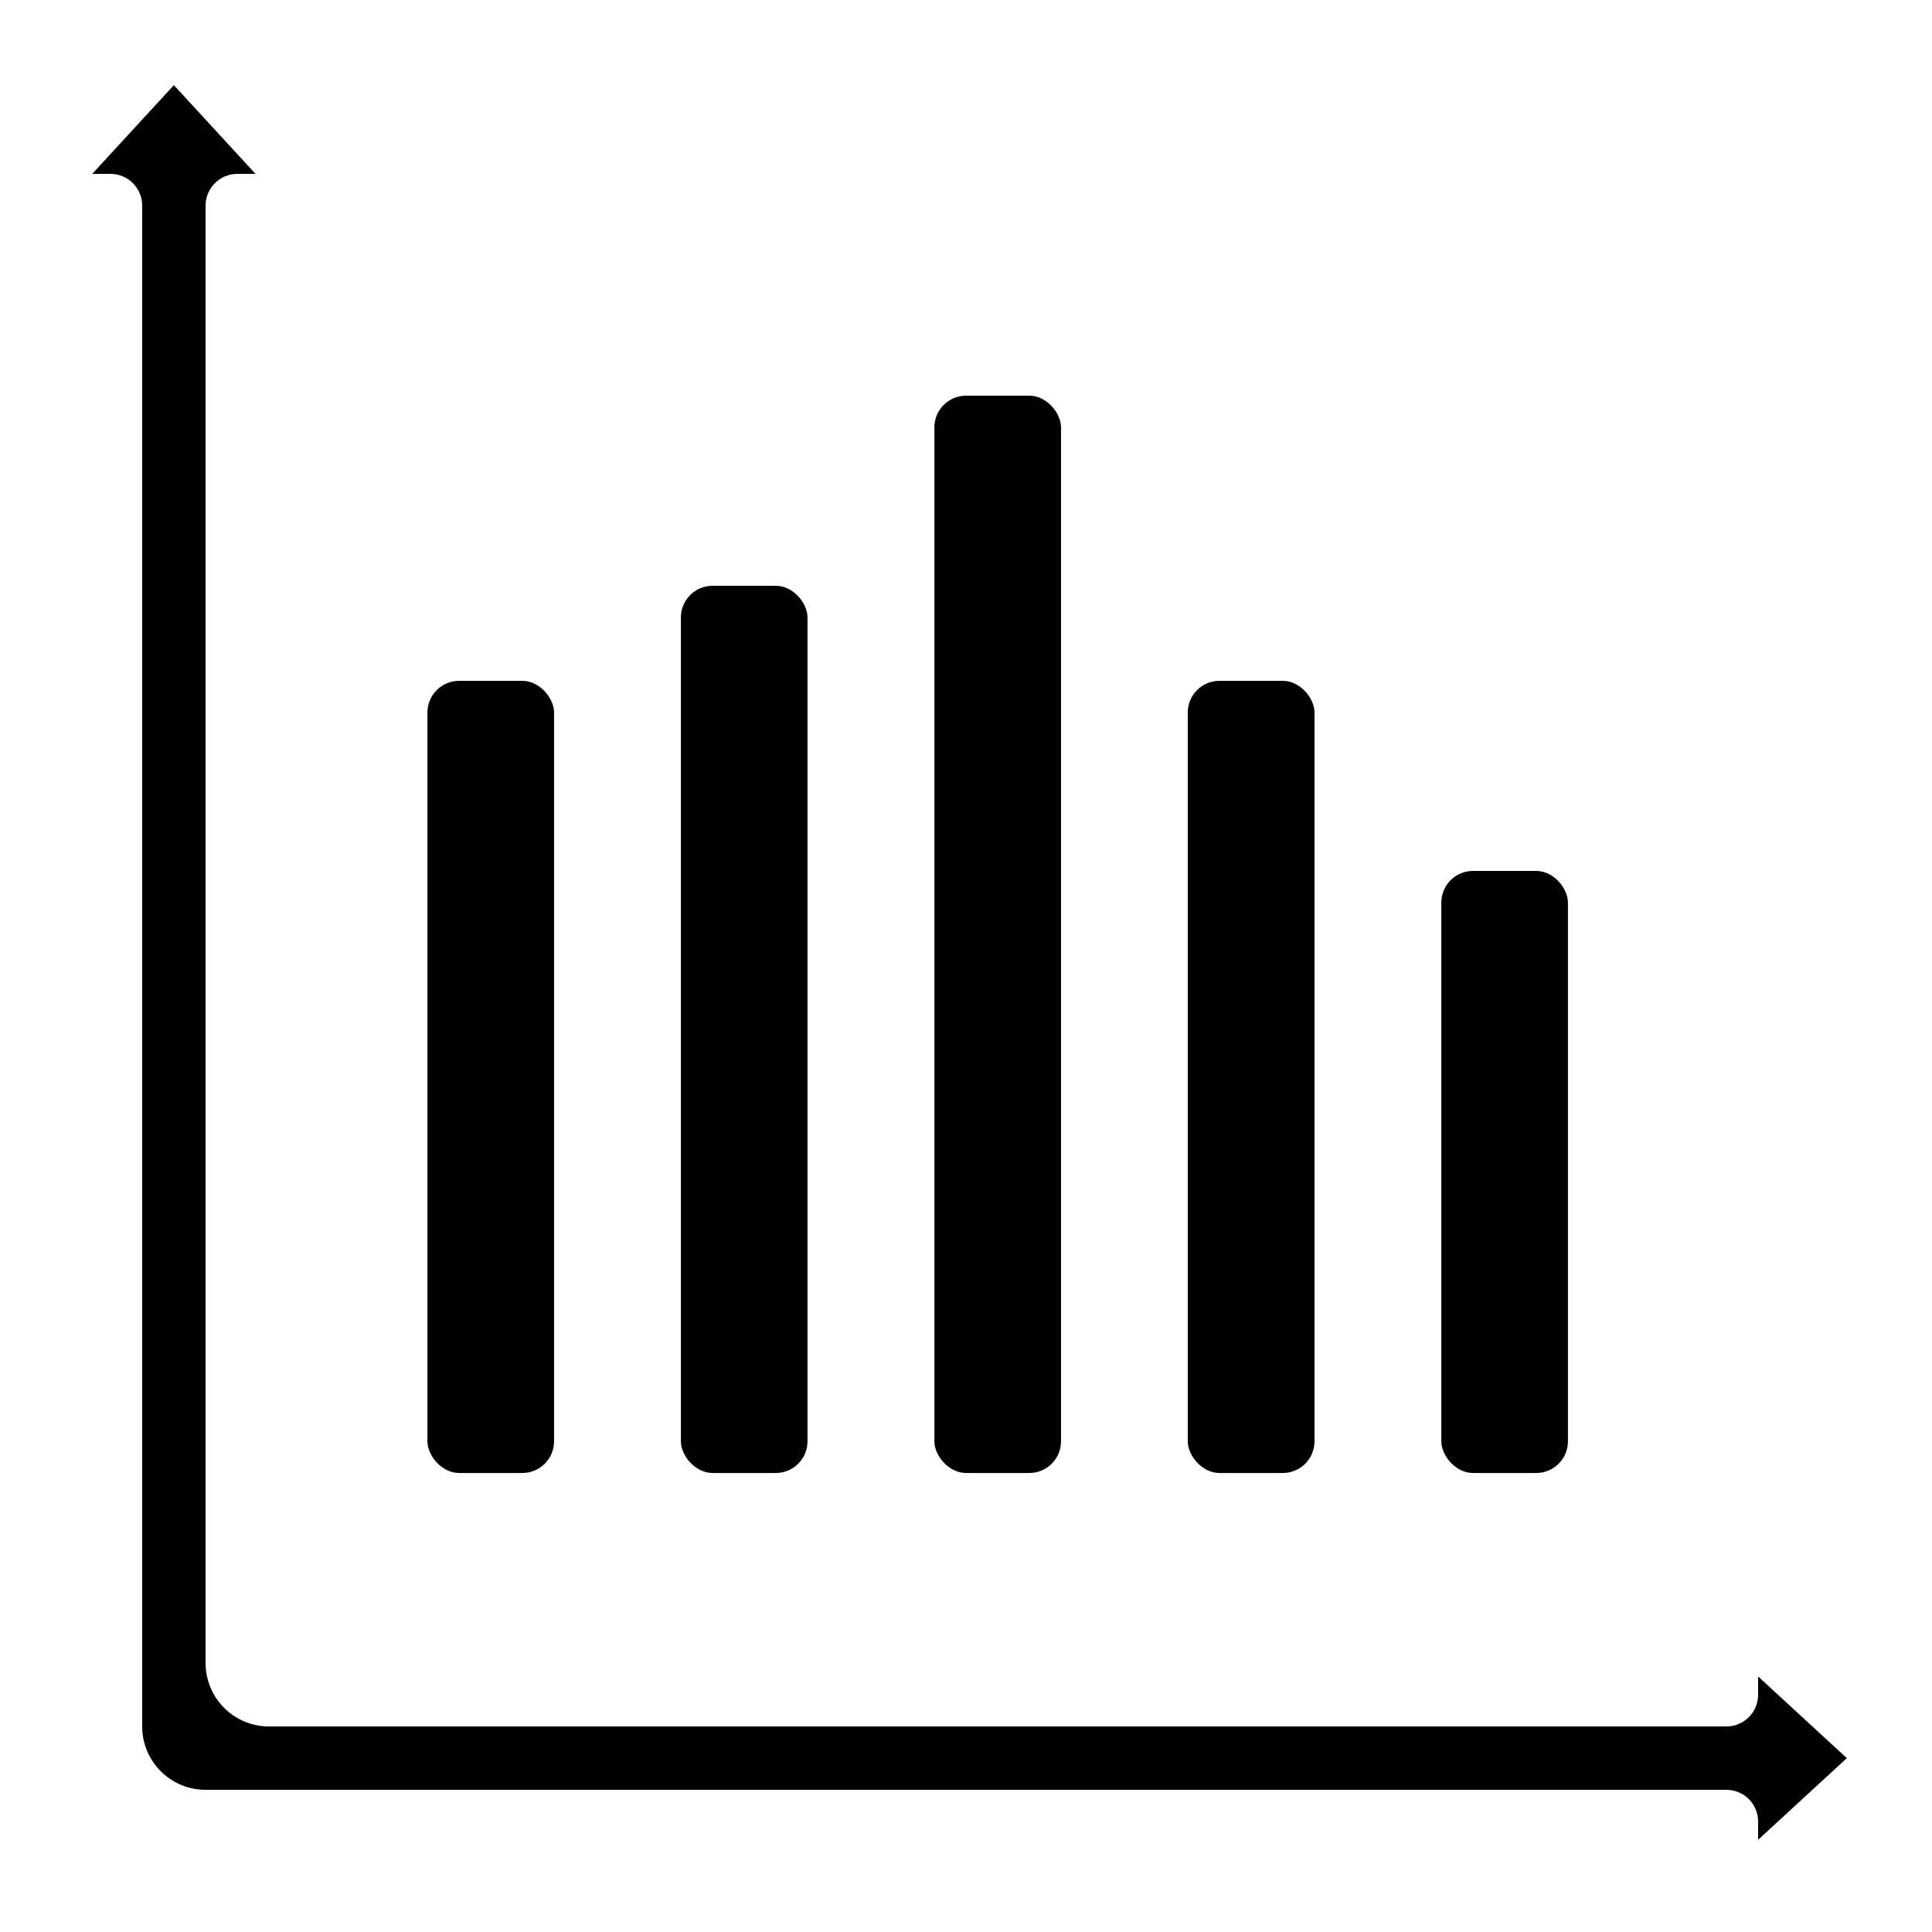 <?xml version="1.0" encoding="UTF-8"?>
<!-- Uploaded to: SVG Repo, www.svgrepo.com, Generator: SVG Repo Mixer Tools -->
<svg fill="#000000" width="800px" height="800px" version="1.1" viewBox="144 144 512 512" xmlns="http://www.w3.org/2000/svg">
 <g>
  <path d="m265.67 324.43h16.762c4.637 0 8.398 4.637 8.398 8.398v193.13c0 4.637-3.758 8.398-8.398 8.398h-16.762c-4.637 0-8.398-4.637-8.398-8.398v-193.13c0-4.637 3.758-8.398 8.398-8.398z"/>
  <path d="m206.87 190.08h4.844l-21.637-23.512-21.641 23.512h4.848c2.227 0 4.363 0.883 5.938 2.461 1.574 1.574 2.457 3.707 2.457 5.938v403.05c0 4.453 1.77 8.723 4.922 11.875 3.148 3.148 7.418 4.918 11.875 4.918h403.05c2.227 0 4.363 0.883 5.938 2.457 1.574 1.578 2.457 3.711 2.457 5.938v4.844l23.512-21.637-23.512-21.637v4.844c0 2.227-0.883 4.363-2.457 5.938-1.574 1.574-3.711 2.461-5.938 2.461h-386.25c-4.457 0-8.727-1.77-11.875-4.918-3.152-3.152-4.918-7.422-4.918-11.875v-386.25c0-4.641 3.758-8.398 8.395-8.398z"/>
  <path d="m332.84 299.24h16.762c4.637 0 8.398 4.637 8.398 8.398v218.32c0 4.637-3.758 8.398-8.398 8.398h-16.762c-4.637 0-8.398-4.637-8.398-8.398v-218.32c0-4.637 3.758-8.398 8.398-8.398z"/>
  <path d="m400.02 248.86h16.762c4.637 0 8.398 4.637 8.398 8.398v268.7c0 4.637-3.758 8.398-8.398 8.398h-16.762c-4.637 0-8.398-4.637-8.398-8.398v-268.7c0-4.637 3.758-8.398 8.398-8.398z"/>
  <path d="m467.17 324.43h16.793c4.637 0 8.398 4.637 8.398 8.398v193.13c0 4.637-3.758 8.398-8.398 8.398h-16.793c-4.637 0-8.398-4.637-8.398-8.398v-193.13c0-4.637 3.758-8.398 8.398-8.398z"/>
  <path d="m534.36 374.81h16.762c4.637 0 8.398 4.637 8.398 8.398v142.75c0 4.637-3.758 8.398-8.398 8.398h-16.762c-4.637 0-8.398-4.637-8.398-8.398v-142.75c0-4.637 3.758-8.398 8.398-8.398z"/>
 </g>
</svg>